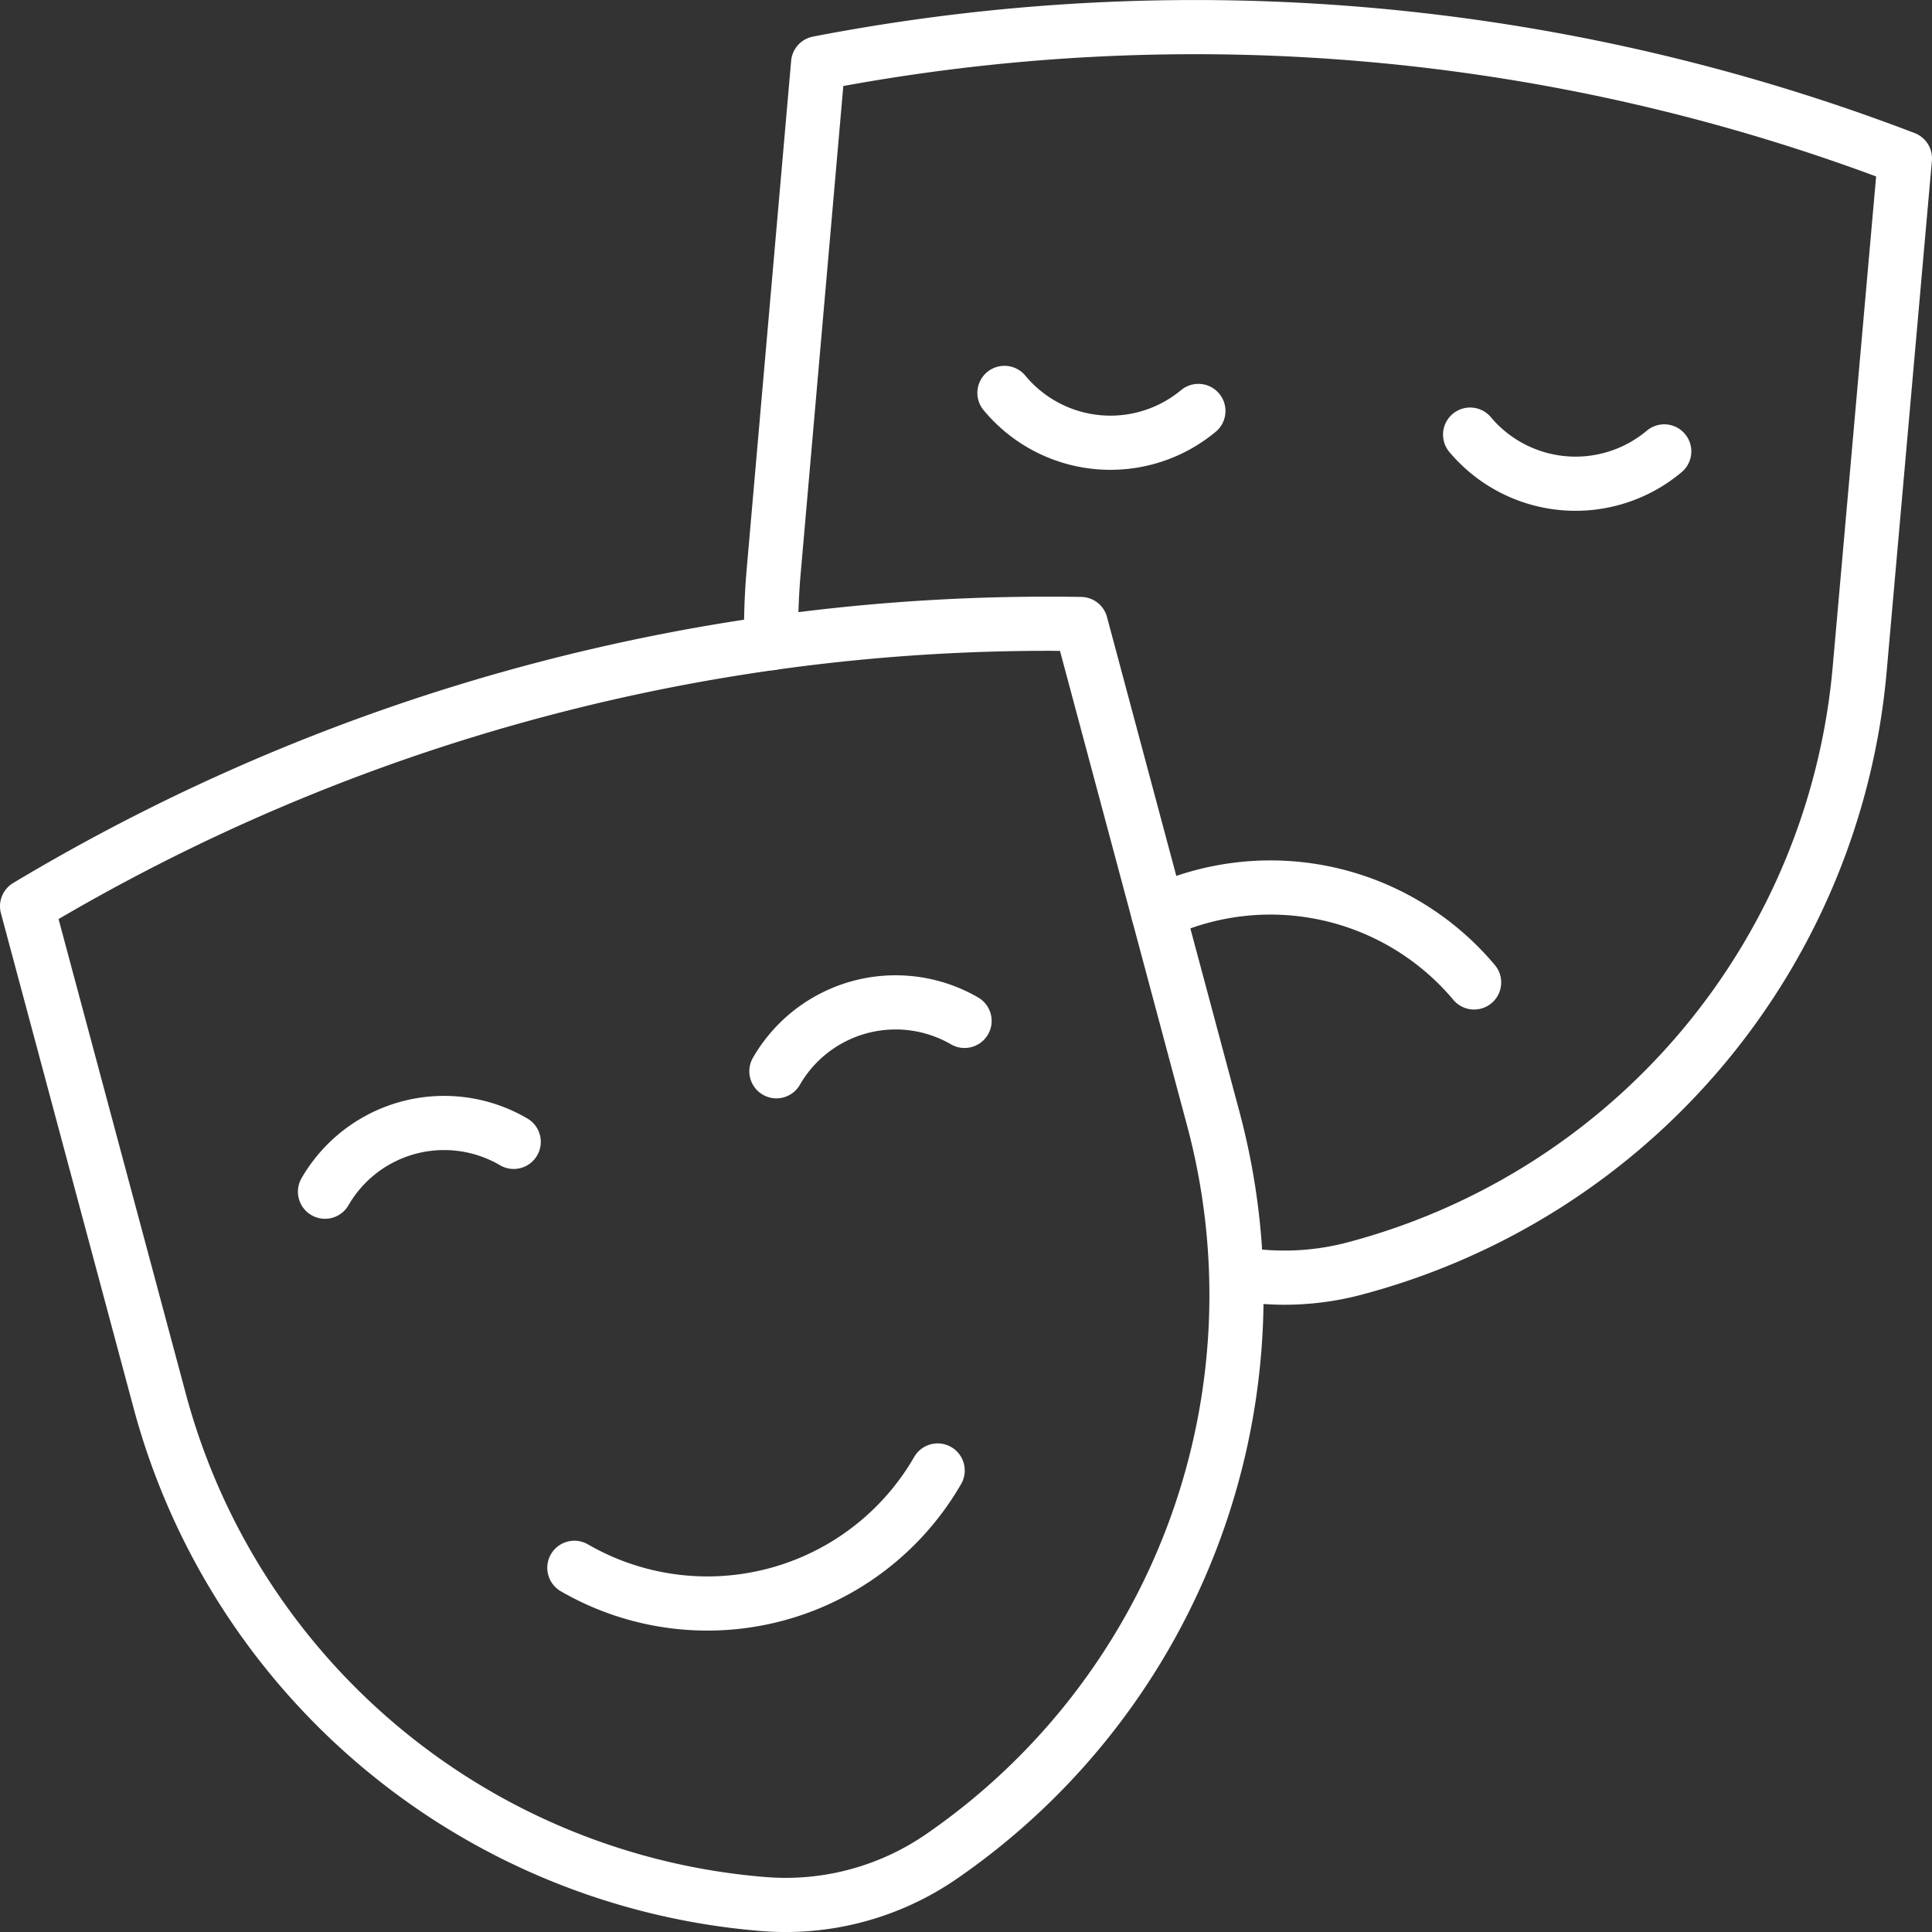 <svg xmlns="http://www.w3.org/2000/svg" viewBox="0 0 107 107">
  <rect x="0" y="0" width="107" height="107" fill="#333333" stroke="none"/>
  <g id="b93c0de3-d47b-4157-983a-8252298e33d5" data-name="Capa 2">
    <g id="f1919298-a6af-4096-8197-3103e45e623a" data-name="Capa 1">
      <g id="a0e87057-f504-4268-8248-ffdaa70627f4" data-name="g3550">
        <g id="a5c346ad-1e59-48e0-a844-15ea00171e1c" data-name="g3556">
          <path id="bea30807-7e42-46fc-b03b-15c01f4eed3f" data-name="path3558" d="M43,59.33a7.62,7.62,0,0,1,10.42-2.79" style="fill: none;stroke: #fff;stroke-linecap: round;stroke-linejoin: round;stroke-width: 3px"/>
        </g>
        <g id="ac8c2614-cca3-447a-965c-89be721b3e24" data-name="g3560">
          <path id="fd1a2f4b-8262-4a7f-b186-fc43721fc4ff" data-name="path3562" d="M31.81,86.83a14.72,14.72,0,0,0,20.12-5.39" style="fill: none;stroke: #fff;stroke-linecap: round;stroke-linejoin: round;stroke-width: 3px"/>
        </g>
        <g id="e483572e-8357-4afa-b5aa-87179d9127d9" data-name="g3564">
          <path id="f6c4a381-6583-4bc1-b786-c13313fa1d80" data-name="path3566" d="M28.45,63.24A7.62,7.62,0,0,0,18,66" style="fill: none;stroke: #fff;stroke-linecap: round;stroke-linejoin: round;stroke-width: 3px"/>
        </g>
        <g id="fdbd58c6-0904-4cc3-b531-38f4404e5da6" data-name="g3568">
          <path id="b0055300-e220-4eea-8c30-ce1aa2c26d7d" data-name="path3570" d="M52.18,102.79h0a15.21,15.21,0,0,1-9.92,2.66A37.77,37.77,0,0,1,8.84,77.57L1.5,50.19A109.94,109.94,0,0,1,59.86,34.56l7.33,27.38A37.75,37.75,0,0,1,52.18,102.79Z" style="fill: none;stroke: #fff;stroke-linecap: round;stroke-linejoin: round;stroke-width: 3px"/>
        </g>
        <g id="afdf977f-5a93-47f5-8859-bd869c42b28e" data-name="g3572">
          <path id="b3615d69-c2a5-4132-83f2-48bc219d3005" data-name="path3574" d="M66.37,22.76a7.62,7.62,0,0,1-10.74-1" style="fill: none;stroke: #fff;stroke-linecap: round;stroke-linejoin: round;stroke-width: 3px"/>
        </g>
        <g id="b322e0a4-e044-4856-be76-3e2973214603" data-name="g3576">
          <path id="b5c09d09-f5a2-4efa-9028-449808c9f318" data-name="path3578" d="M81.42,24.07A7.63,7.63,0,0,0,92.17,25" style="fill: none;stroke: #fff;stroke-linecap: round;stroke-linejoin: round;stroke-width: 3px"/>
        </g>
        <g id="f39b2015-8e57-4777-a586-c75d9a997636" data-name="g3580">
          <path id="aadde779-29a9-4687-a9fa-bd741daed00a" data-name="path3582" d="M42.71,35.62a38.79,38.79,0,0,1,.13-3.88L45.31,3.5A110,110,0,0,1,105.5,8.77h0L103,37A37.77,37.77,0,0,1,75,70.26a15.14,15.14,0,0,1-6.49.27" style="fill: none;stroke: #fff;stroke-linecap: round;stroke-linejoin: round;stroke-width: 3px"/>
        </g>
        <g id="b18e28a4-b75c-4508-a7a5-36bf4410c2db" data-name="g3584">
          <path id="e54cf242-5b3b-4893-9d4b-f29b1c2c8229" data-name="path3586" d="M64.14,50.53a14.73,14.73,0,0,1,17.5,3.88" style="fill: none;stroke: #fff;stroke-linecap: round;stroke-linejoin: round;stroke-width: 3px"/>
        </g>
      </g>
    </g>
  </g>
</svg>
